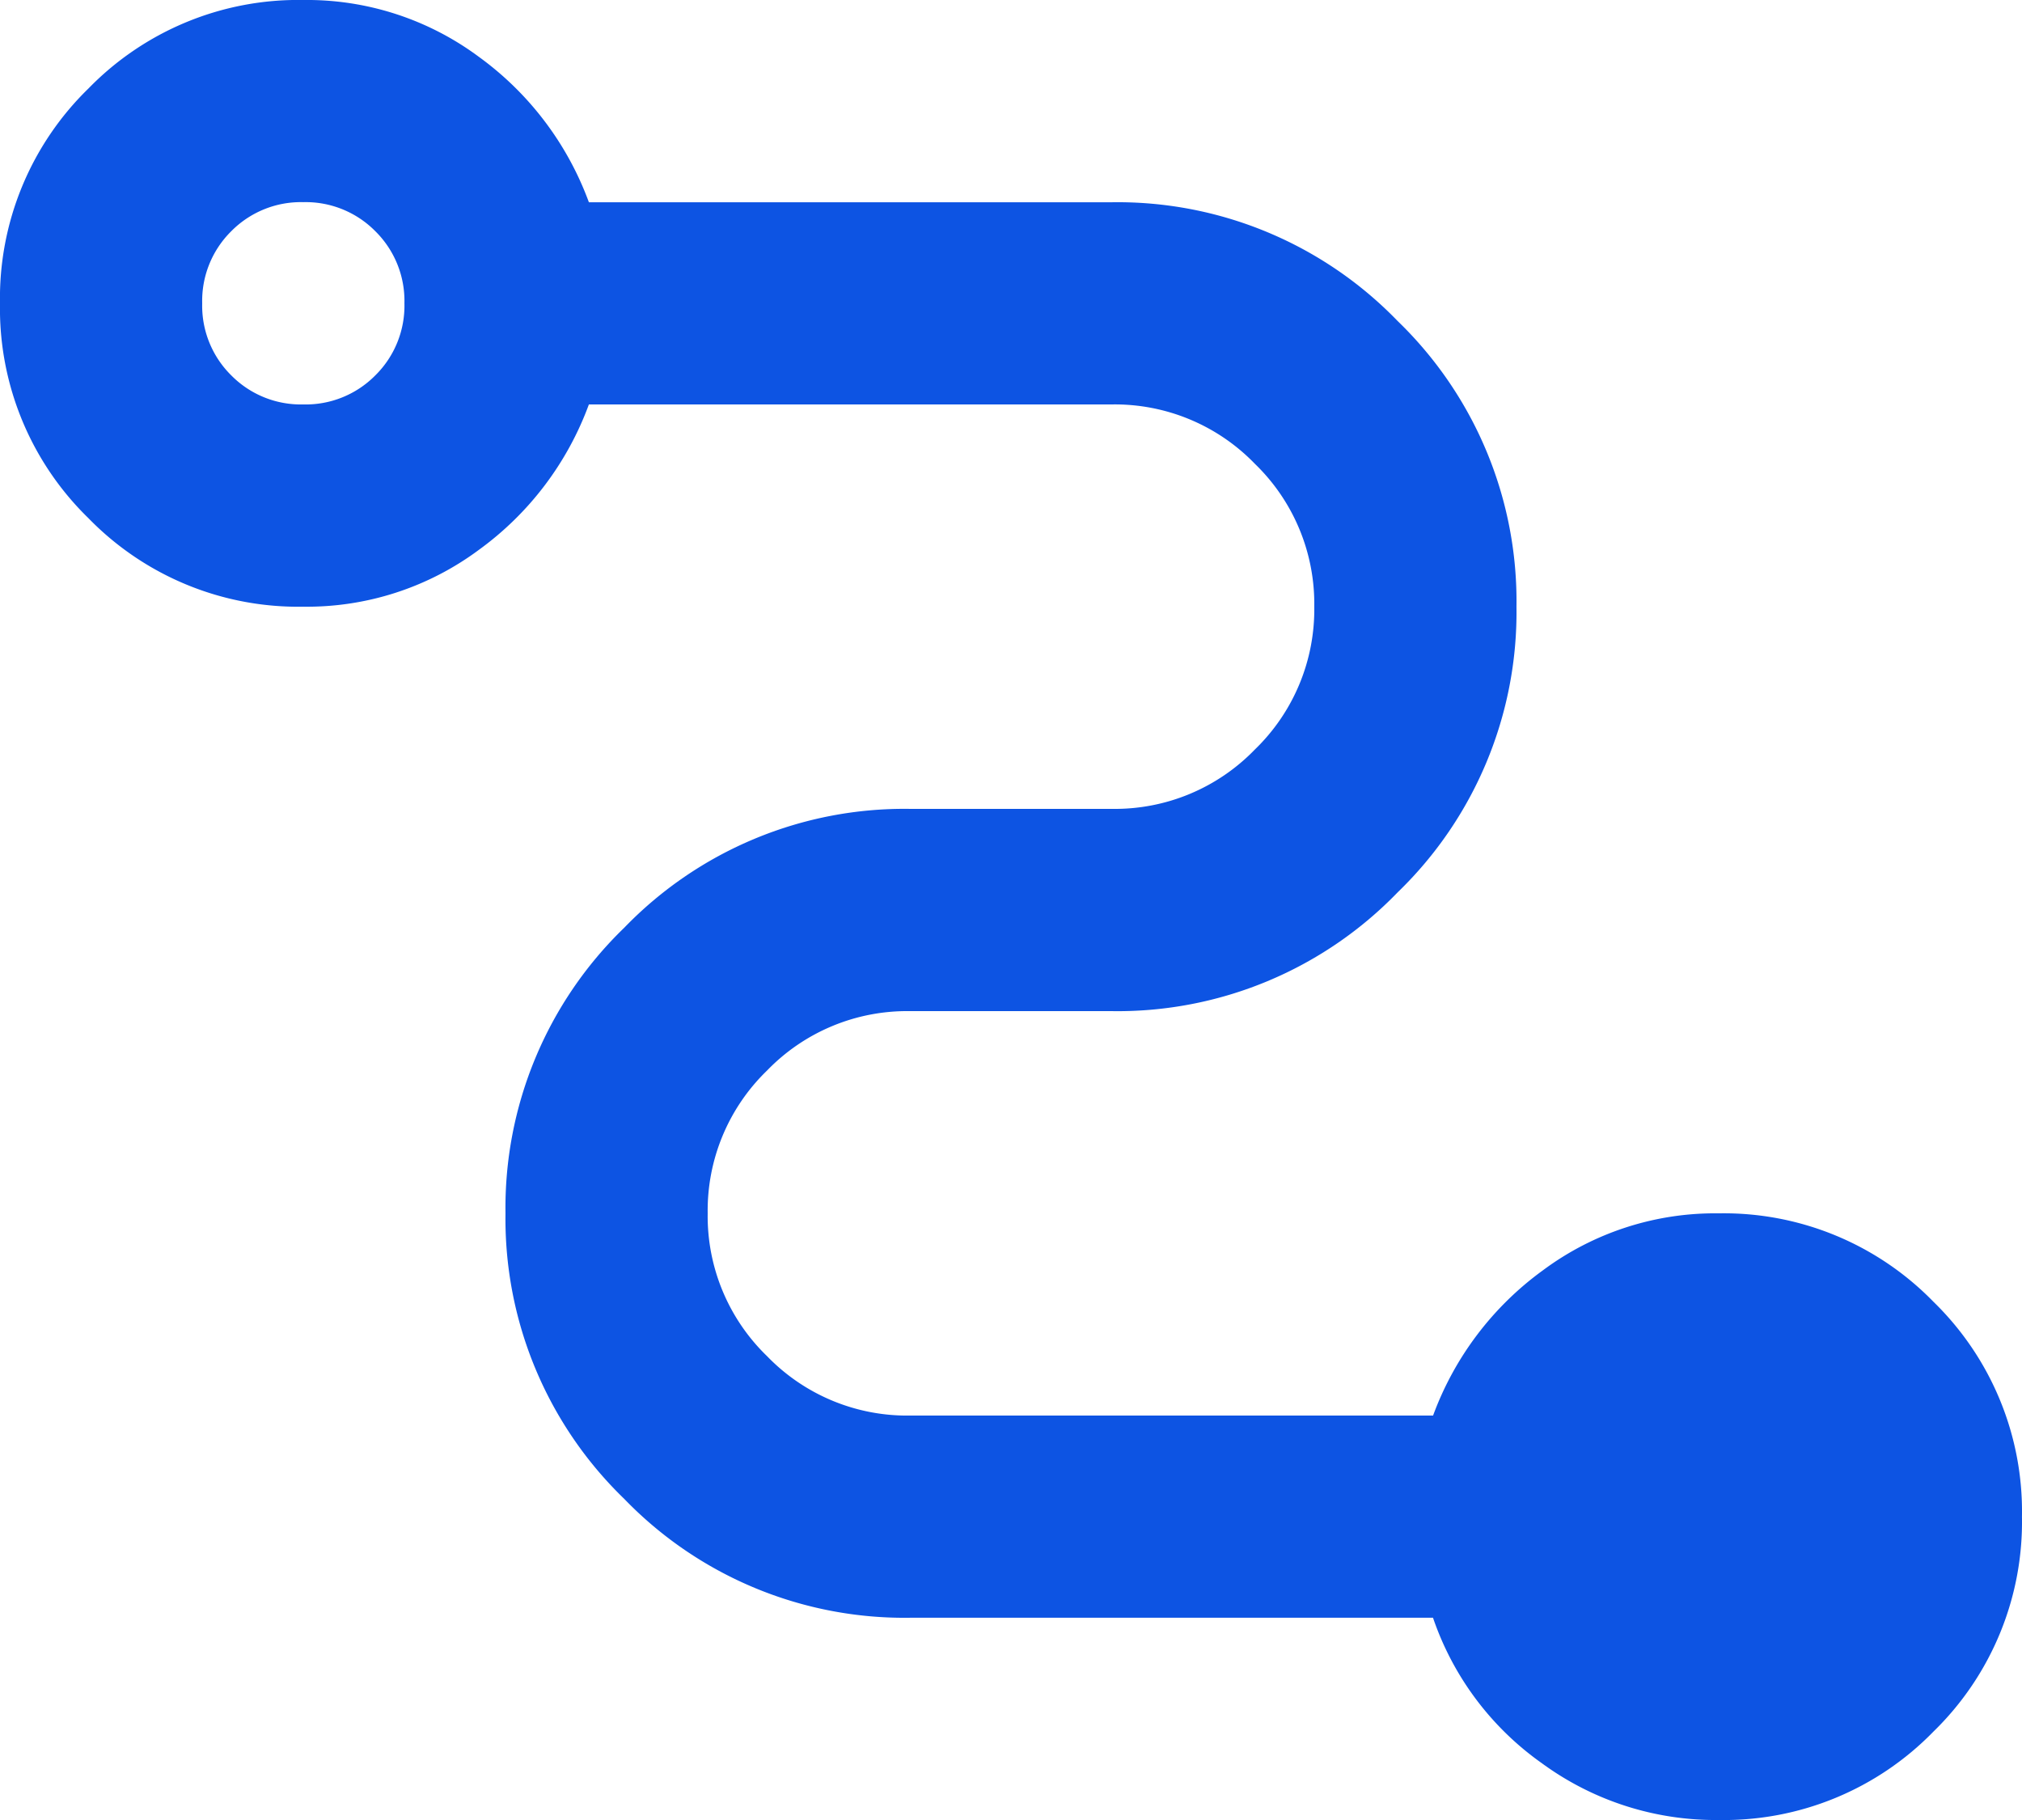 <svg xmlns="http://www.w3.org/2000/svg" width="58.261" height="52.435" viewBox="0 0 58.261 52.435">
  <path id="Trazado_33" data-name="Trazado 33" d="M129.522-787.565a8.465,8.465,0,0,1-5.1-1.639,8.475,8.475,0,0,1-3.132-4.188H106.217a11.22,11.22,0,0,1-8.229-3.423,11.22,11.22,0,0,1-3.423-8.229,11.22,11.22,0,0,1,3.423-8.229,11.22,11.22,0,0,1,8.229-3.423h5.826a5.61,5.61,0,0,0,4.115-1.711,5.61,5.61,0,0,0,1.711-4.115,5.61,5.61,0,0,0-1.711-4.115,5.61,5.61,0,0,0-4.115-1.711H96.968A9,9,0,0,1,93.8-824.16a8.307,8.307,0,0,1-5.061,1.639,8.428,8.428,0,0,1-6.19-2.549A8.428,8.428,0,0,1,80-831.261a8.428,8.428,0,0,1,2.549-6.19A8.428,8.428,0,0,1,88.739-840a8.307,8.307,0,0,1,5.061,1.639,9,9,0,0,1,3.168,4.188h15.075a11.221,11.221,0,0,1,8.229,3.423,11.22,11.22,0,0,1,3.423,8.229,11.22,11.22,0,0,1-3.423,8.229,11.22,11.22,0,0,1-8.229,3.423h-5.826a5.61,5.61,0,0,0-4.115,1.711,5.61,5.61,0,0,0-1.711,4.115,5.61,5.61,0,0,0,1.711,4.115,5.61,5.61,0,0,0,4.115,1.711h15.075a9,9,0,0,1,3.168-4.187,8.307,8.307,0,0,1,5.061-1.639,8.428,8.428,0,0,1,6.19,2.549,8.428,8.428,0,0,1,2.549,6.19,8.428,8.428,0,0,1-2.549,6.19A8.428,8.428,0,0,1,129.522-787.565ZM88.739-828.348a2.818,2.818,0,0,0,2.076-.838,2.818,2.818,0,0,0,.838-2.076,2.819,2.819,0,0,0-.838-2.076,2.819,2.819,0,0,0-2.076-.838,2.819,2.819,0,0,0-2.076.838,2.819,2.819,0,0,0-.837,2.076,2.818,2.818,0,0,0,.837,2.076A2.818,2.818,0,0,0,88.739-828.348Z" transform="translate(-80 840)" fill="#0d54e3"/>
</svg>

